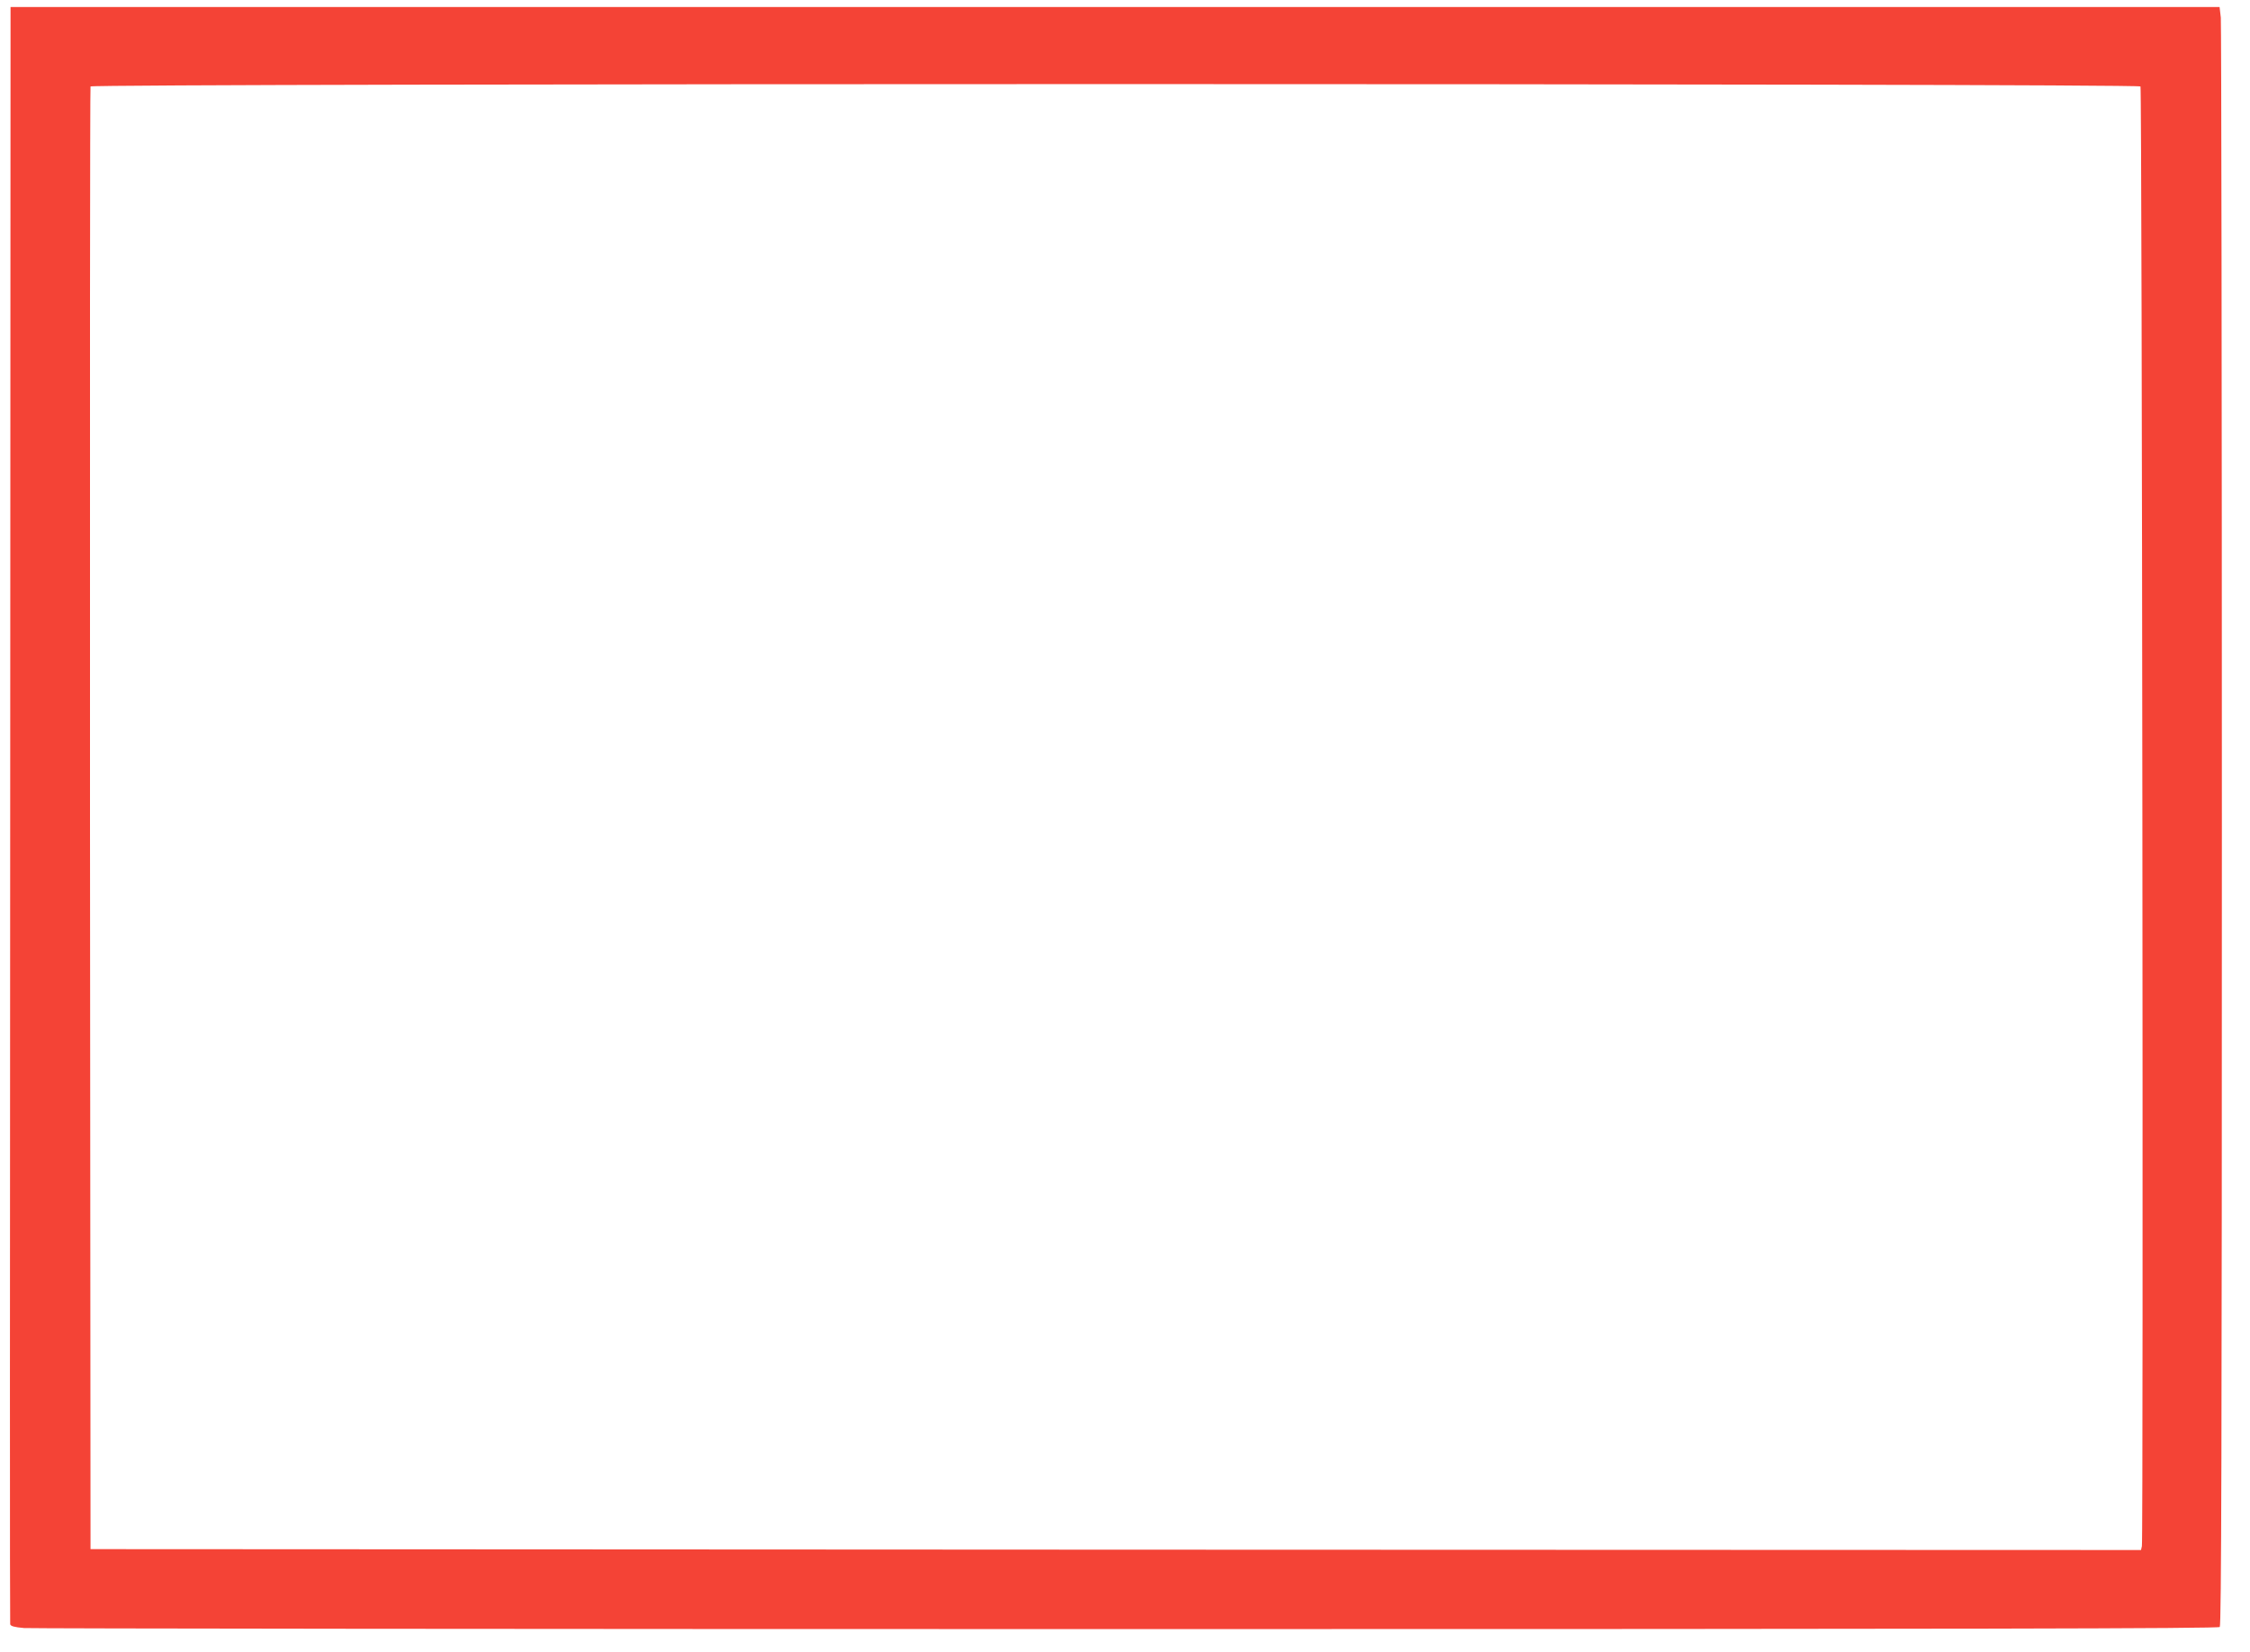 <?xml version="1.0" standalone="no"?>
<!DOCTYPE svg PUBLIC "-//W3C//DTD SVG 20010904//EN"
 "http://www.w3.org/TR/2001/REC-SVG-20010904/DTD/svg10.dtd">
<svg version="1.0" xmlns="http://www.w3.org/2000/svg"
 width="1280pt" height="940pt" viewBox="0 0 1280 940"
 preserveAspectRatio="xMidYMid meet">
<g transform="translate(0,940) scale(0.1,-0.1)"
fill="#f44336" stroke="none">
<path d="M58 4767 c-2 -2526 -2 -4600 0 -4609 2 -11 22 -17 79 -22 42 -3 2867
-6 6278 -6 4810 0 6204 3 6213 12 9 9 12 1035 12 4554 0 2497 -3 4569 -6 4603
l-7 61 -6283 0 -6284 0 -2 -4593z m12119 4141 c9 -14 17 -8269 8 -8306 l-5
-22 -5833 2 -5832 3 -3 4155 c-1 2285 0 4161 3 4168 7 18 11650 18 11662 0z"/>
</g>
</svg>
